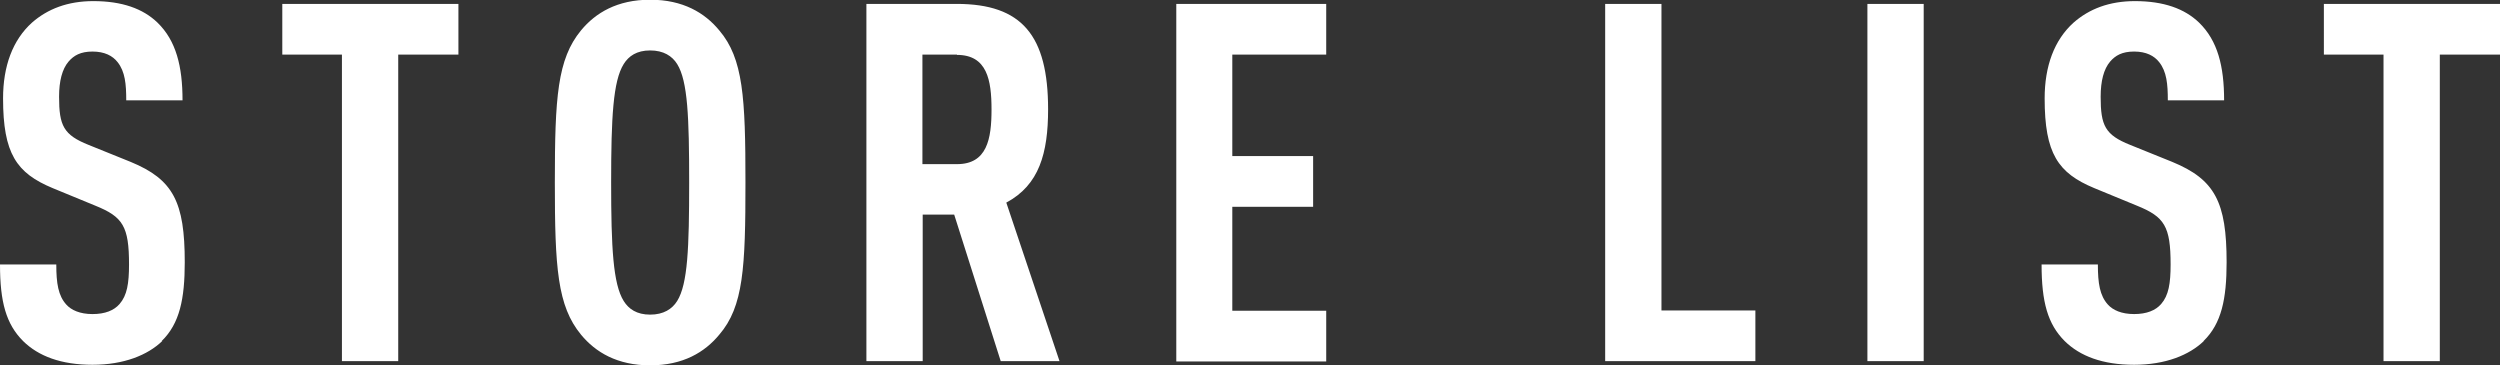 <svg xmlns="http://www.w3.org/2000/svg" width="89.71" height="13.11"><rect width="100%" height="100%" fill="#333333" stroke="none"/><path d="M5.82 12.24c-.52.5-1.37.85-2.5.85s-1.94-.31-2.49-.85C.22 11.63 0 10.84 0 9.49h2.02c0 .68.07 1.12.36 1.44.18.2.49.34.94.34s.77-.13.97-.36c.27-.31.34-.74.34-1.42 0-1.37-.22-1.71-1.21-2.11l-1.53-.63C.59 6.21.11 5.51.11 3.53c0-1.15.34-2.09 1.04-2.72.56-.49 1.28-.77 2.2-.77 1.03 0 1.78.27 2.3.77.67.65.9 1.57.9 2.79H4.53c0-.58-.04-1.03-.31-1.37-.18-.23-.47-.38-.9-.38s-.67.14-.86.36c-.23.27-.34.7-.34 1.26 0 1.04.16 1.37 1.06 1.73l1.51.61c1.53.63 1.94 1.44 1.94 3.6 0 1.31-.18 2.2-.83 2.83zm8.47-10.28v11h-2.02v-11h-2.14V.14h6.32v1.82h-2.16zm11.52 10.05c-.52.63-1.3 1.1-2.48 1.1s-1.96-.47-2.48-1.1c-.85-1.03-.94-2.41-.94-5.46s.09-4.43.94-5.46c.52-.63 1.3-1.1 2.48-1.1s1.96.47 2.48 1.1c.86 1.01.94 2.41.94 5.46s-.07 4.45-.94 5.46zM24.3 2.3c-.18-.29-.49-.49-.97-.49s-.77.2-.95.49c-.38.61-.45 1.91-.45 4.25s.07 3.64.45 4.25c.18.29.47.49.95.49s.79-.2.97-.49c.38-.61.43-1.91.43-4.25s-.05-3.64-.43-4.25zm11.61 10.66L34.24 7.7h-1.13v5.26h-2.02V.14h3.24c2.34 0 3.28 1.13 3.28 3.78 0 1.58-.32 2.72-1.5 3.35l1.91 5.69h-2.11zm-1.57-11H33.1v3.93h1.24c1.08 0 1.24-.9 1.24-1.96s-.16-1.96-1.24-1.96zm7.87 11V.14h5.38v1.82h-3.37V5.6h2.9v1.82h-2.9v3.73h3.37v1.82h-5.38zm15.39 0V.14h2.02v11h3.37v1.82h-5.38zm9.41 0V.14h2.02v12.82h-2.02zm12.07-.72c-.52.5-1.37.85-2.5.85s-1.94-.31-2.49-.85c-.61-.61-.83-1.4-.83-2.75h2.02c0 .68.07 1.12.36 1.44.18.2.49.34.94.34s.77-.13.97-.36c.27-.31.34-.74.34-1.42 0-1.37-.22-1.71-1.21-2.11l-1.53-.63c-1.3-.54-1.78-1.24-1.78-3.22 0-1.15.34-2.09 1.04-2.72.56-.49 1.28-.77 2.2-.77 1.03 0 1.78.27 2.3.77.67.65.9 1.57.9 2.79h-2.02c0-.58-.04-1.03-.31-1.37-.18-.23-.47-.38-.9-.38s-.67.14-.86.36c-.23.27-.34.7-.34 1.26 0 1.04.16 1.37 1.06 1.73l1.51.61c1.53.63 1.95 1.44 1.95 3.6 0 1.31-.18 2.2-.83 2.83zm8.47-10.28v11h-2.02v-11h-2.14V.14h6.32v1.82h-2.16z" fill="#fff"/></svg>